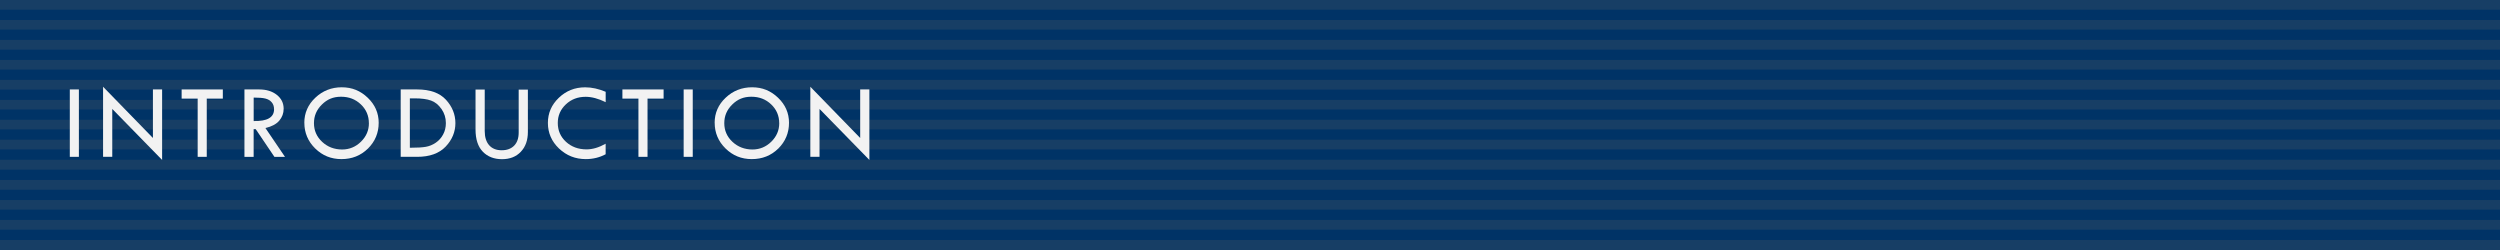 <?xml version="1.0" encoding="UTF-8"?>
<svg id="Layer_1" data-name="Layer 1" xmlns="http://www.w3.org/2000/svg" viewBox="0 0 690.55 69.06">
  <defs>
    <style>
      .cls-1 {
        fill: #173e65;
      }

      .cls-2 {
        fill: #036;
      }

      .cls-3 {
        fill: #f2f2f2;
      }
    </style>
  </defs>
  <rect class="cls-1" width="690.55" height="69.06"/>
  <rect class="cls-2" y="2.68" width="690.55" height="2.85"/>
  <rect class="cls-2" y="8.17" width="690.55" height="2.85"/>
  <rect class="cls-2" y="13.71" width="690.55" height="2.85"/>
  <rect class="cls-2" y="19.21" width="690.55" height="2.85"/>
  <rect class="cls-2" y="24.75" width="690.55" height="2.85"/>
  <rect class="cls-2" y="30.24" width="690.55" height="2.85"/>
  <rect class="cls-2" y="35.74" width="690.55" height="2.85"/>
  <rect class="cls-2" y="41.28" width="690.55" height="2.85"/>
  <rect class="cls-2" y="46.86" width="690.55" height="2.85"/>
  <rect class="cls-2" y="52.41" width="690.55" height="2.85"/>
  <rect class="cls-2" y="57.9" width="690.55" height="2.85"/>
  <rect class="cls-2" y="63.44" width="690.55" height="2.85"/>
  <g>
    <path class="cls-3" d="m19.28,24.7h2.51v18.62h-2.51v-18.62Z"/>
    <path class="cls-3" d="m28.47,23.96l13.77,14.15v-13.41h2.54v19.48l-13.77-14.09v13.23h-2.54v-19.37Z"/>
    <path class="cls-3" d="m50.16,24.7h11.39v2.54h-4.44v16.08h-2.51v-16.08h-4.43v-2.54Z"/>
    <path class="cls-3" d="m67.53,24.7h4.03c2.01,0,3.64.5,4.9,1.5,1.26,1,1.89,2.28,1.89,3.84,0,1.25-.41,2.35-1.22,3.3-.82.95-2.09,1.63-3.82,2.02l5.41,7.97h-2.92l-5.17-7.66h-.57v7.66h-2.54v-18.62Zm2.54,2.25v6.49c3.75.08,5.63-1.01,5.63-3.26,0-.79-.22-1.43-.66-1.94s-1.02-.84-1.75-1.02c-.73-.18-1.8-.27-3.22-.27Z"/>
    <path class="cls-3" d="m84.06,33.9c0-2.69,1.01-4.99,3.04-6.91s4.46-2.88,7.31-2.88,5.17.97,7.18,2.9c2.01,1.93,3.01,4.23,3.01,6.89,0,2.81-.99,5.19-2.97,7.14-1.98,1.94-4.42,2.91-7.3,2.91s-5.27-.98-7.26-2.94c-2-1.96-3-4.33-3-7.11Zm17.83.12c0-2.05-.74-3.78-2.22-5.19-1.48-1.41-3.3-2.11-5.47-2.11s-3.82.71-5.28,2.15c-1.47,1.43-2.2,3.15-2.2,5.15s.75,3.76,2.26,5.16c1.51,1.41,3.35,2.11,5.53,2.11,2.01,0,3.74-.72,5.2-2.15,1.46-1.44,2.19-3.14,2.19-5.12Z"/>
    <path class="cls-3" d="m110.67,24.7h4.52c3.58,0,6.24.95,7.98,2.84s2.62,4.05,2.62,6.47-.9,4.61-2.7,6.49c-1.8,1.88-4.42,2.82-7.86,2.82h-4.55v-18.62Zm2.54,2.49v13.62h.15c1.89,0,3.31-.09,4.27-.26.96-.17,1.86-.54,2.72-1.12.86-.58,1.54-1.34,2.05-2.29s.76-2,.76-3.14c0-1.43-.4-2.73-1.21-3.89-.81-1.16-1.78-1.94-2.9-2.34-1.13-.4-2.64-.6-4.54-.6h-1.29Z"/>
    <path class="cls-3" d="m131.35,24.73h2.54v11.45c0,1.7.41,3.01,1.22,3.93s1.97,1.39,3.46,1.39,2.63-.43,3.46-1.28c.82-.85,1.24-2.05,1.24-3.6v-11.88h2.54v11.71c0,2.28-.65,4.1-1.95,5.47s-3.03,2.05-5.2,2.05-3.98-.69-5.31-2.08-2-3.42-2-6.12v-11.02Z"/>
    <path class="cls-3" d="m167.3,25.34v2.88c-2.01-.98-3.85-1.48-5.54-1.48-2.16,0-3.99.7-5.47,2.1-1.48,1.4-2.22,3.11-2.22,5.15s.76,3.8,2.27,5.19c1.52,1.39,3.41,2.08,5.69,2.08,1.66,0,3.41-.52,5.26-1.56v2.91c-1.69.9-3.51,1.34-5.48,1.34-2.88,0-5.35-.98-7.4-2.93-2.05-1.95-3.07-4.31-3.07-7.06s1.01-5.02,3.02-6.95c2.01-1.93,4.44-2.89,7.27-2.89,1.82,0,3.71.41,5.66,1.23Z"/>
    <path class="cls-3" d="m171.91,24.7h11.39v2.54h-4.44v16.08h-2.51v-16.08h-4.43v-2.54Z"/>
    <path class="cls-3" d="m188.84,24.7h2.51v18.62h-2.51v-18.62Z"/>
    <path class="cls-3" d="m197.4,33.9c0-2.69,1.01-4.99,3.04-6.91,2.03-1.92,4.46-2.88,7.31-2.88s5.17.97,7.18,2.9c2.01,1.93,3.01,4.23,3.01,6.89,0,2.81-.99,5.19-2.97,7.14-1.98,1.94-4.42,2.91-7.3,2.91s-5.27-.98-7.26-2.94c-2-1.96-3-4.33-3-7.11Zm17.83.12c0-2.05-.74-3.78-2.22-5.19-1.48-1.41-3.3-2.11-5.47-2.11s-3.82.71-5.28,2.15c-1.47,1.43-2.2,3.15-2.2,5.15s.75,3.76,2.26,5.16,3.35,2.11,5.53,2.11c2.01,0,3.74-.72,5.2-2.15,1.46-1.44,2.19-3.14,2.19-5.12Z"/>
    <path class="cls-3" d="m223.83,23.96l13.77,14.15v-13.41h2.54v19.48l-13.77-14.09v13.23h-2.54v-19.37Z"/>
  </g>
</svg>
